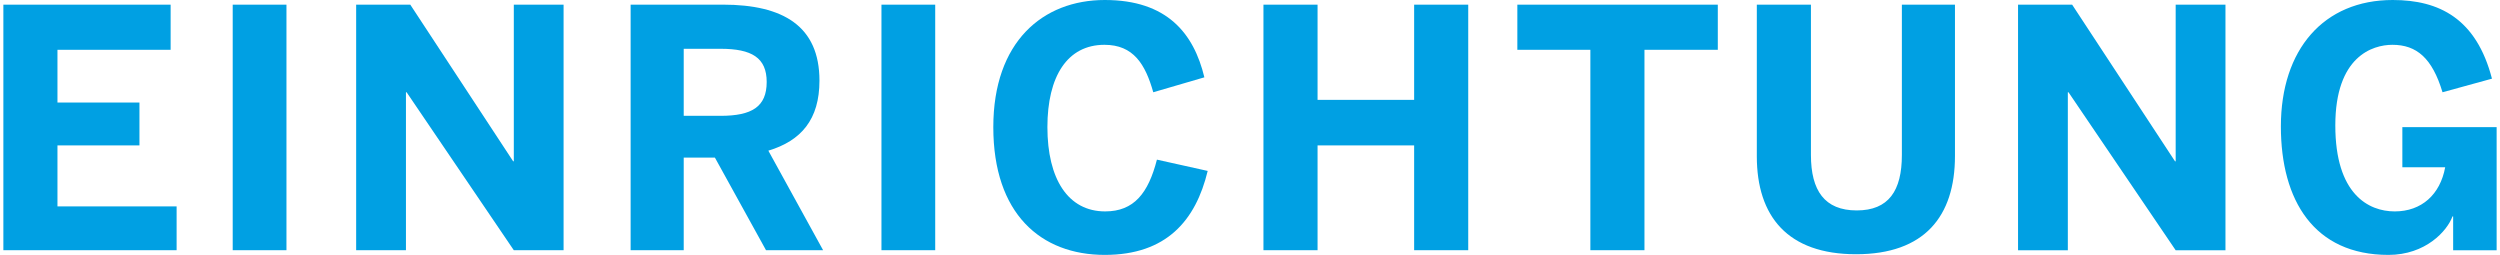 <?xml version="1.0" encoding="UTF-8"?>
<!-- Creator: CorelDRAW 2017 -->
<svg xmlns="http://www.w3.org/2000/svg" xmlns:xlink="http://www.w3.org/1999/xlink" xml:space="preserve" width="1226px" height="125px" version="1.1" shape-rendering="geometricPrecision" text-rendering="geometricPrecision" image-rendering="optimizeQuality" fill-rule="evenodd" clip-rule="evenodd" viewBox="0 0 1245.88 127.37">
 <g id="Ebene_x0020_1">
  <g id="_2124470102496">
   <path fill="#00A0E3" d="M925.79 127.04c34.17,0 49.42,-18.91 49.42,-49.1l0 -75.62 -26.53 0 0 75.13c0,17.91 -6.63,27.7 -22.56,27.7 -16.08,0 -22.88,-9.95 -22.88,-27.7l0 -75.13 -27.04 0 0 75.79c0,30.02 15.43,48.93 49.59,48.93zm80.94 -1.99l24.88 0 0 -78.95 0.33 0 53.56 78.95 24.88 0 0 -122.73 -24.88 0 0 78.28 -0.33 0 -51.41 -78.28 -27.03 0 0 122.73zm185.08 2.32c18.58,0 29.36,-11.94 32.01,-19.24l0.33 0 0 16.92 21.73 0 0 -61.53 -47.11 0 0 20.07 21.4 0c-2.49,13.6 -11.78,22.05 -25.21,22.05 -13.11,0 -29.69,-8.62 -29.69,-42.95 0,-34.5 18.58,-40.3 28.53,-40.3 12.11,0 19.9,6.64 25.04,23.71l24.71 -6.79c-7.79,-30.02 -26.37,-39.31 -49.58,-39.31 -34.5,0 -55.9,24.71 -55.9,63.19 0,36.98 16.59,64.18 53.74,64.18z"></path>
   <path fill="#00A0E3" d="M438.78 125.04l26.86 0 0 -122.72 -26.86 0 0 122.72zm111.61 2.33c30.85,0 45.44,-17.25 51.41,-41.96l-25.37 -5.64c-4.31,16.75 -11.45,25.87 -25.87,25.87 -18.58,0 -28.86,-16.25 -28.86,-42.12 0,-25.38 9.95,-41.13 28.52,-41.13 14.43,0 20.4,9.62 24.38,23.71l25.54 -7.46c-5.31,-22.06 -18.74,-38.64 -49.75,-38.64 -31.01,0 -55.72,20.9 -55.72,63.52 0,43.28 23.71,63.85 55.72,63.85zm79.27 -2.33l27.04 0 0 -52.4 48.26 0 0 52.4 27.03 0 0 -122.72 -27.03 0 0 47.6 -48.26 0 0 -47.6 -27.04 0 0 122.72zm163.36 0l27.03 0 0 -100.16 36.65 0 0 -22.56 -100.17 0 0 22.56 36.49 0 0 100.16z"></path>
   <path fill="#00A0E3" d="M0 125.04l86.57 0 0 -21.89 -59.54 0 0 -30.51 40.97 0 0 -21.39 -40.97 0 0 -26.37 56.55 0 0 -22.56 -83.58 0 0 122.72zm114.6 0l26.86 0 0 -122.72 -26.86 0 0 122.72zm61.69 0l24.88 0 0 -78.94 0.33 0 53.57 78.94 24.87 0 0 -122.72 -24.87 0 0 78.28 -0.33 0 -51.41 -78.28 -27.04 0 0 122.72zm137.15 0l26.53 0 0 -46.27 15.59 0 25.54 46.27 28.53 0 -27.37 -49.75c16.42,-4.97 25.54,-15.59 25.54,-34.99 0,-27.2 -18.07,-37.98 -48.26,-37.98l-46.1 0 0 122.72zm26.53 -67.16l0 -33.5 18.41 0c15.59,0 23.05,4.48 23.05,16.58 0,12.44 -7.46,16.92 -23.05,16.92l-18.41 0z"></path>
  </g>
 </g>
</svg>
